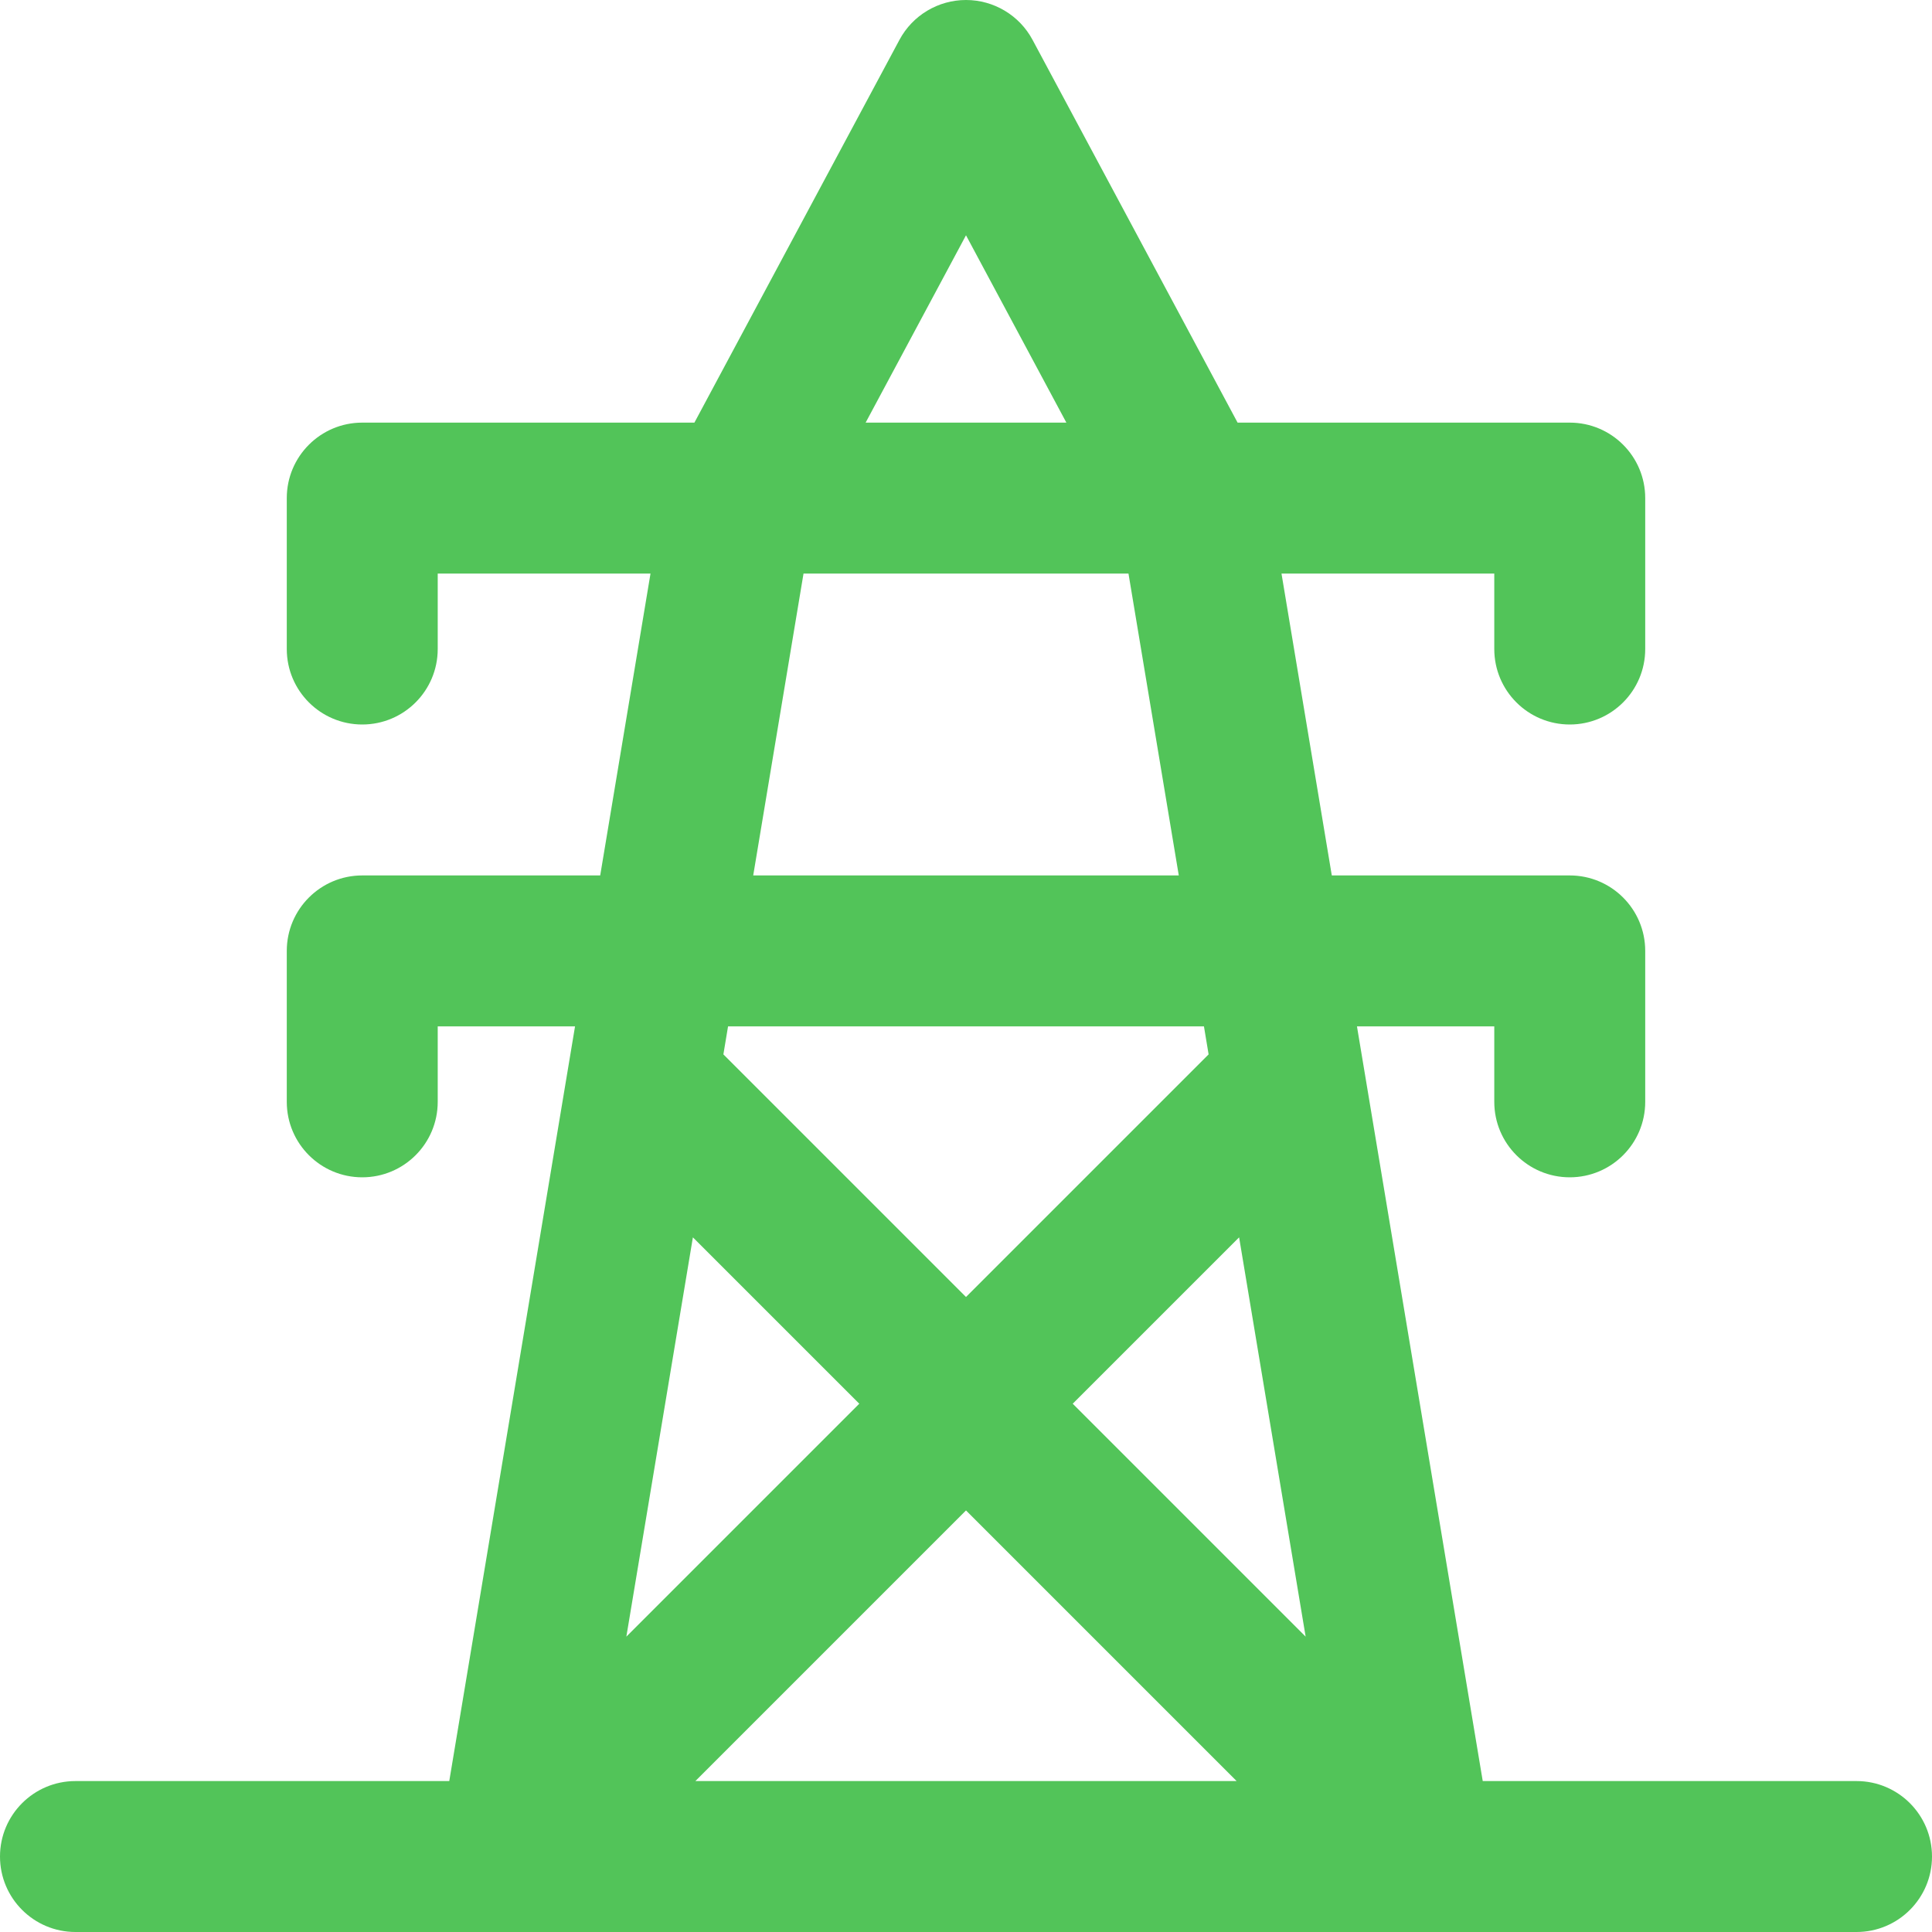 <svg width="80" height="80" viewBox="0 0 80 80" fill="none" xmlns="http://www.w3.org/2000/svg">
<g clip-path="url(#clip0_2801_3417)">
<path d="M76.875 73.75H61.397L56.189 42.5H61.875V45.625C61.875 47.351 63.274 48.75 65 48.75C66.726 48.75 68.125 47.351 68.125 45.625V39.375C68.125 37.649 66.726 36.25 65 36.25H55.147L53.064 23.75H61.875V26.875C61.875 28.601 63.274 30 65 30C66.726 30 68.125 28.601 68.125 26.875V20.625C68.125 18.899 66.726 17.5 65 17.5H51.246L42.755 1.649C42.211 0.634 41.152 0 40 0C38.848 0 37.789 0.634 37.245 1.649L28.754 17.5H15C13.274 17.5 11.875 18.899 11.875 20.625V26.875C11.875 28.601 13.274 30 15 30C16.726 30 18.125 28.601 18.125 26.875V23.75H26.936L24.853 36.25H15C13.274 36.25 11.875 37.649 11.875 39.375V45.625C11.875 47.351 13.274 48.75 15 48.75C16.726 48.75 18.125 47.351 18.125 45.625V42.5H23.811L18.603 73.75H3.125C1.399 73.75 0 75.149 0 76.875C0 78.601 1.399 80 3.125 80H76.875C78.601 80 80 78.601 80 76.875C80 75.149 78.601 73.75 76.875 73.75ZM54.064 67.77L44.419 58.125L51.309 51.236L54.064 67.77ZM40 9.743L44.156 17.5H35.844L40 9.743ZM33.272 23.75H46.728L48.811 36.25H31.189L33.272 23.75ZM49.853 42.5L50.046 43.66L40 53.706L29.954 43.66L30.147 42.5H49.853V42.5ZM35.581 58.125L25.936 67.77L28.691 51.236L35.581 58.125ZM40 62.544L51.206 73.75H28.794L40 62.544Z" fill="#52C459"/>
</g>
<defs>
<clipPath id="clip0_2801_3417">
<rect width="80" height="80" fill="white"/>
</clipPath>
</defs>
</svg>
